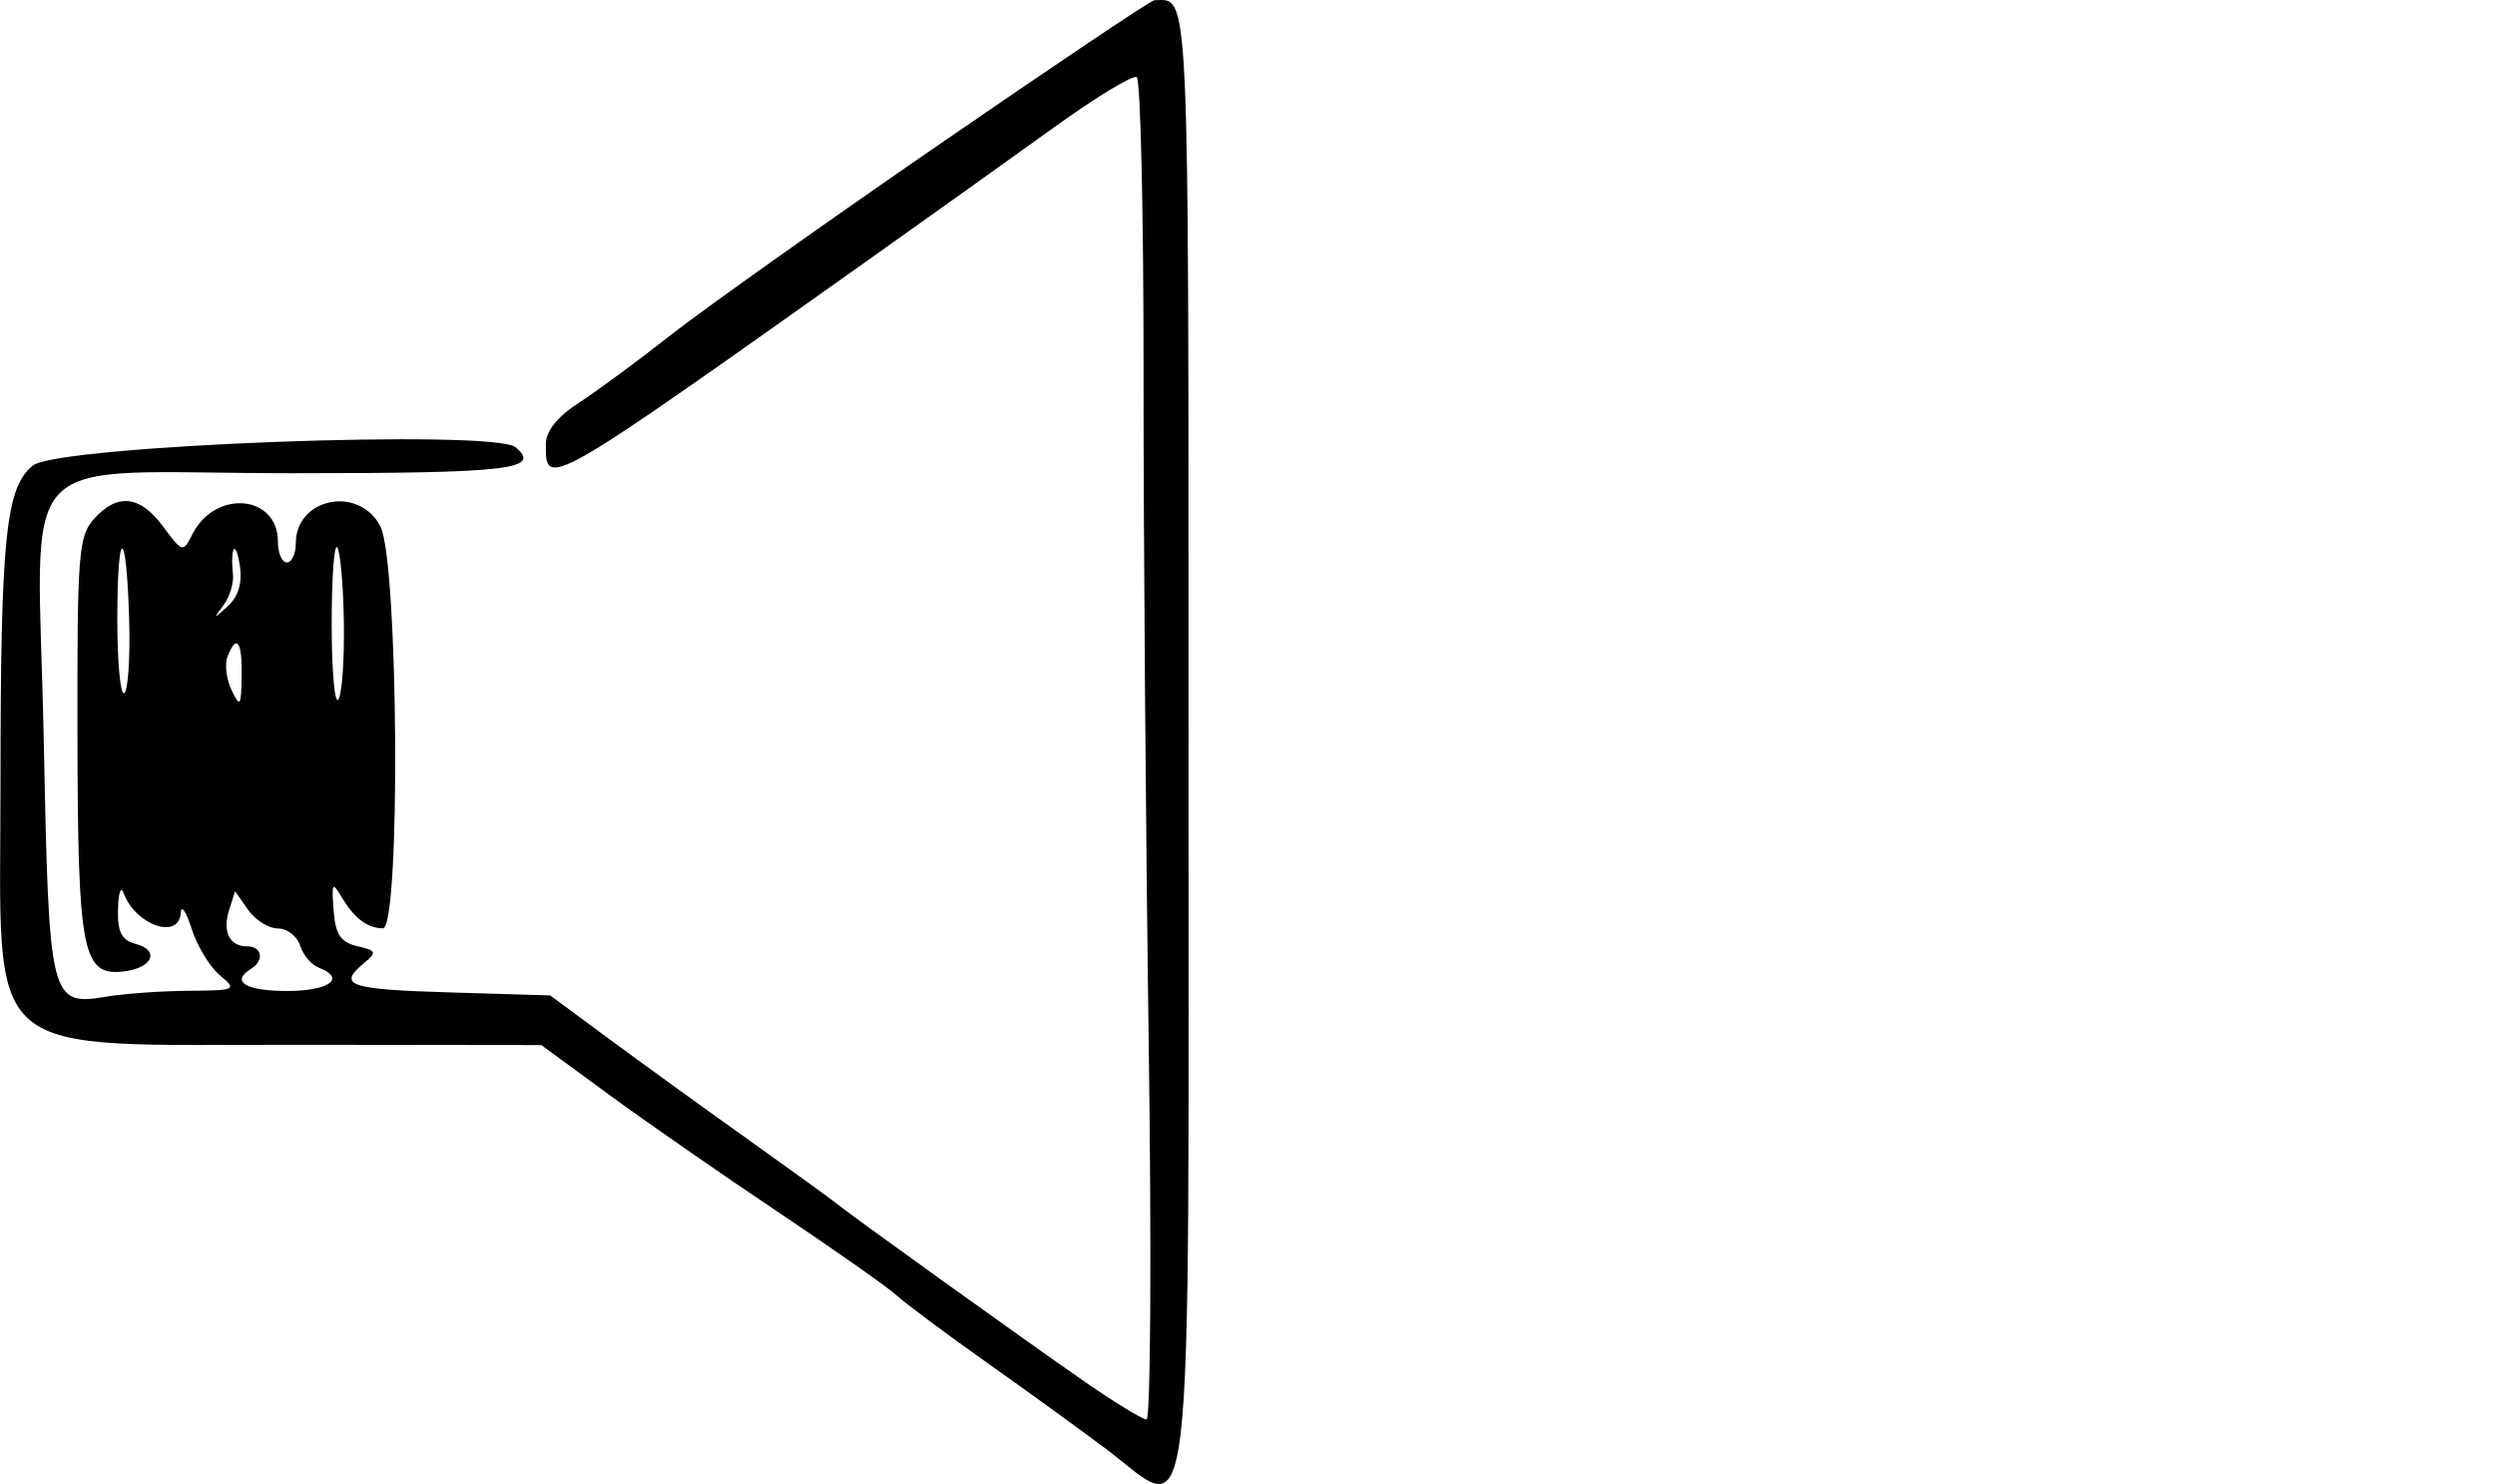 <?xml version="1.0" encoding="UTF-8" standalone="no"?>
<!-- Created with Inkscape (http://www.inkscape.org/) -->

<svg
   xmlns:dc="http://purl.org/dc/elements/1.1/"
   xmlns:cc="http://creativecommons.org/ns#"
   xmlns:rdf="http://www.w3.org/1999/02/22-rdf-syntax-ns#"
   xmlns:svg="http://www.w3.org/2000/svg"
   xmlns="http://www.w3.org/2000/svg"
   xmlns:sodipodi="http://sodipodi.sourceforge.net/DTD/sodipodi-0.dtd"
   xmlns:inkscape="http://www.inkscape.org/namespaces/inkscape"
   width="88.036mm"
   height="52.365mm"
   viewBox="0 0 88.036 52.365"
   version="1.1"
   id="svg8"
   sodipodi:docname="sound.svg"
   inkscape:version="0.92.4 (5da689c313, 2019-01-14)">
  <defs
     id="defs2" />
  <sodipodi:namedview
     id="base"
     pagecolor="#ffffff"
     bordercolor="#666666"
     borderopacity="1.0"
     inkscape:pageopacity="0.0"
     inkscape:pageshadow="2"
     inkscape:zoom="1.4"
     inkscape:cx="31.633121"
     inkscape:cy="101.09822"
     inkscape:document-units="mm"
     inkscape:current-layer="layer1"
     showgrid="false"
     inkscape:window-width="1920"
     inkscape:window-height="1017"
     inkscape:window-x="-8"
     inkscape:window-y="-8"
     inkscape:window-maximized="1"
     fit-margin-top="0"
     fit-margin-left="0"
     fit-margin-right="0"
     fit-margin-bottom="0" />
  <g
     inkscape:label="Layer 1"
     inkscape:groupmode="layer"
     id="layer1"
     transform="translate(-43.673,-104.508)">
    <path
       style="fill:#000000;fill-rule:evenodd;stroke:none;stroke-width:0.265"
       inkscape:connector-curvature="0"
       id="path0"
       d="m 76.768,109.635 c -4.082,2.813 -8.341,5.838 -9.465,6.724 -1.124,0.885 -2.566,1.948 -3.205,2.362 -0.752,0.487 -1.163,0.996 -1.165,1.443 -0.009,1.607 -0.047,1.629 11.493,-6.564 2.079,-1.476 4.979,-3.547 6.445,-4.603 1.466,-1.056 2.776,-1.851 2.911,-1.768 0.135,0.084 0.244,4.786 0.241,10.451 -0.003,5.664 0.079,16.287 0.182,23.606 0.103,7.319 0.069,13.308 -0.076,13.308 -0.144,0 -1.131,-0.602 -2.193,-1.339 -2.133,-1.479 -8.274,-5.889 -8.77,-6.298 -0.173,-0.143 -1.591,-1.169 -3.15,-2.28 -1.559,-1.111 -3.756,-2.701 -4.882,-3.532 l -2.047,-1.513 -3.544,-0.106 c -3.564,-0.107 -3.975,-0.246 -3.029,-1.031 0.465,-0.386 0.443,-0.444 -0.236,-0.602 -0.589,-0.138 -0.769,-0.41 -0.834,-1.266 -0.074,-0.968 -0.042,-1.019 0.288,-0.46 0.436,0.738 0.901,1.091 1.449,1.098 0.634,0.008 0.555,-12.944 -0.087,-14.185 -0.753,-1.456 -2.984,-1.006 -2.984,0.601 0,0.371 -0.142,0.674 -0.315,0.674 -0.173,0 -0.315,-0.33 -0.315,-0.734 0,-1.659 -2.211,-1.854 -3.017,-0.266 -0.335,0.66 -0.351,0.656 -1.033,-0.267 -0.816,-1.103 -1.606,-1.192 -2.436,-0.274 -0.553,0.611 -0.599,1.212 -0.588,7.638 0.013,7.692 0.174,8.507 1.639,8.333 1.016,-0.121 1.279,-0.746 0.41,-0.973 -0.493,-0.129 -0.637,-0.414 -0.618,-1.221 0.014,-0.579 0.101,-0.841 0.194,-0.581 0.406,1.137 1.962,1.683 2.019,0.709 0.018,-0.303 0.189,-0.055 0.381,0.551 0.192,0.606 0.638,1.346 0.992,1.643 0.622,0.523 0.587,0.541 -1.09,0.555 -0.953,0.008 -2.239,0.098 -2.859,0.2 -2.046,0.338 -2.07,0.239 -2.258,-9.069 -0.212,-10.553 -1.295,-9.393 8.769,-9.393 7.659,0 8.82,-0.135 7.878,-0.917 -0.78,-0.647 -16.12,-0.068 -17.023,0.642 -0.965,0.759 -1.147,2.534 -1.149,11.225 -0.002,9.937 -0.85,9.205 10.672,9.218 l 8.411,0.01 2.362,1.731 c 1.299,0.952 3.992,2.822 5.985,4.156 1.992,1.334 3.88,2.661 4.196,2.95 0.315,0.288 1.733,1.345 3.15,2.347 1.417,1.003 3.311,2.375 4.209,3.049 3.181,2.389 2.934,4.5 2.934,-25.097 0,-26.936 0.042,-26.029 -1.207,-26.004 -0.116,0.002 -3.55,2.306 -7.632,5.119 m -28.54,16.758 c 0.039,1.333 -0.04,2.491 -0.174,2.574 -0.134,0.083 -0.244,-1.086 -0.244,-2.597 0,-3.355 0.322,-3.337 0.419,0.023 m 3.482,-0.498 c -0.518,0.471 -0.529,0.469 -0.16,-0.024 0.22,-0.293 0.373,-0.789 0.34,-1.102 -0.103,-0.994 0.102,-1.24 0.243,-0.291 0.09,0.602 -0.053,1.08 -0.424,1.417 m 4.093,0.522 c 0.023,1.322 -0.063,2.569 -0.191,2.77 -0.128,0.201 -0.235,-0.969 -0.238,-2.6 -0.003,-1.631 0.083,-2.878 0.191,-2.77 0.108,0.108 0.215,1.278 0.238,2.6 m -3.605,1.955 c -0.019,1.063 -0.055,1.112 -0.355,0.49 -0.184,-0.38 -0.25,-0.912 -0.146,-1.181 0.318,-0.829 0.524,-0.546 0.501,0.691 m 1.278,8.898 c 0.325,0 0.677,0.27 0.782,0.601 0.105,0.33 0.398,0.68 0.651,0.778 0.989,0.379 0.386,0.826 -1.114,0.826 -1.467,0 -1.998,-0.332 -1.26,-0.787 0.469,-0.289 0.381,-0.787 -0.139,-0.787 -0.63,0 -0.885,-0.515 -0.639,-1.29 l 0.208,-0.655 0.46,0.657 c 0.253,0.361 0.726,0.657 1.051,0.657"
       sodipodi:nodetypes="ccccccccssccccccccccccsssccccccccccccccsccccccccccsccccsccccccccccccccccccscscccc" />
  </g>
</svg>
